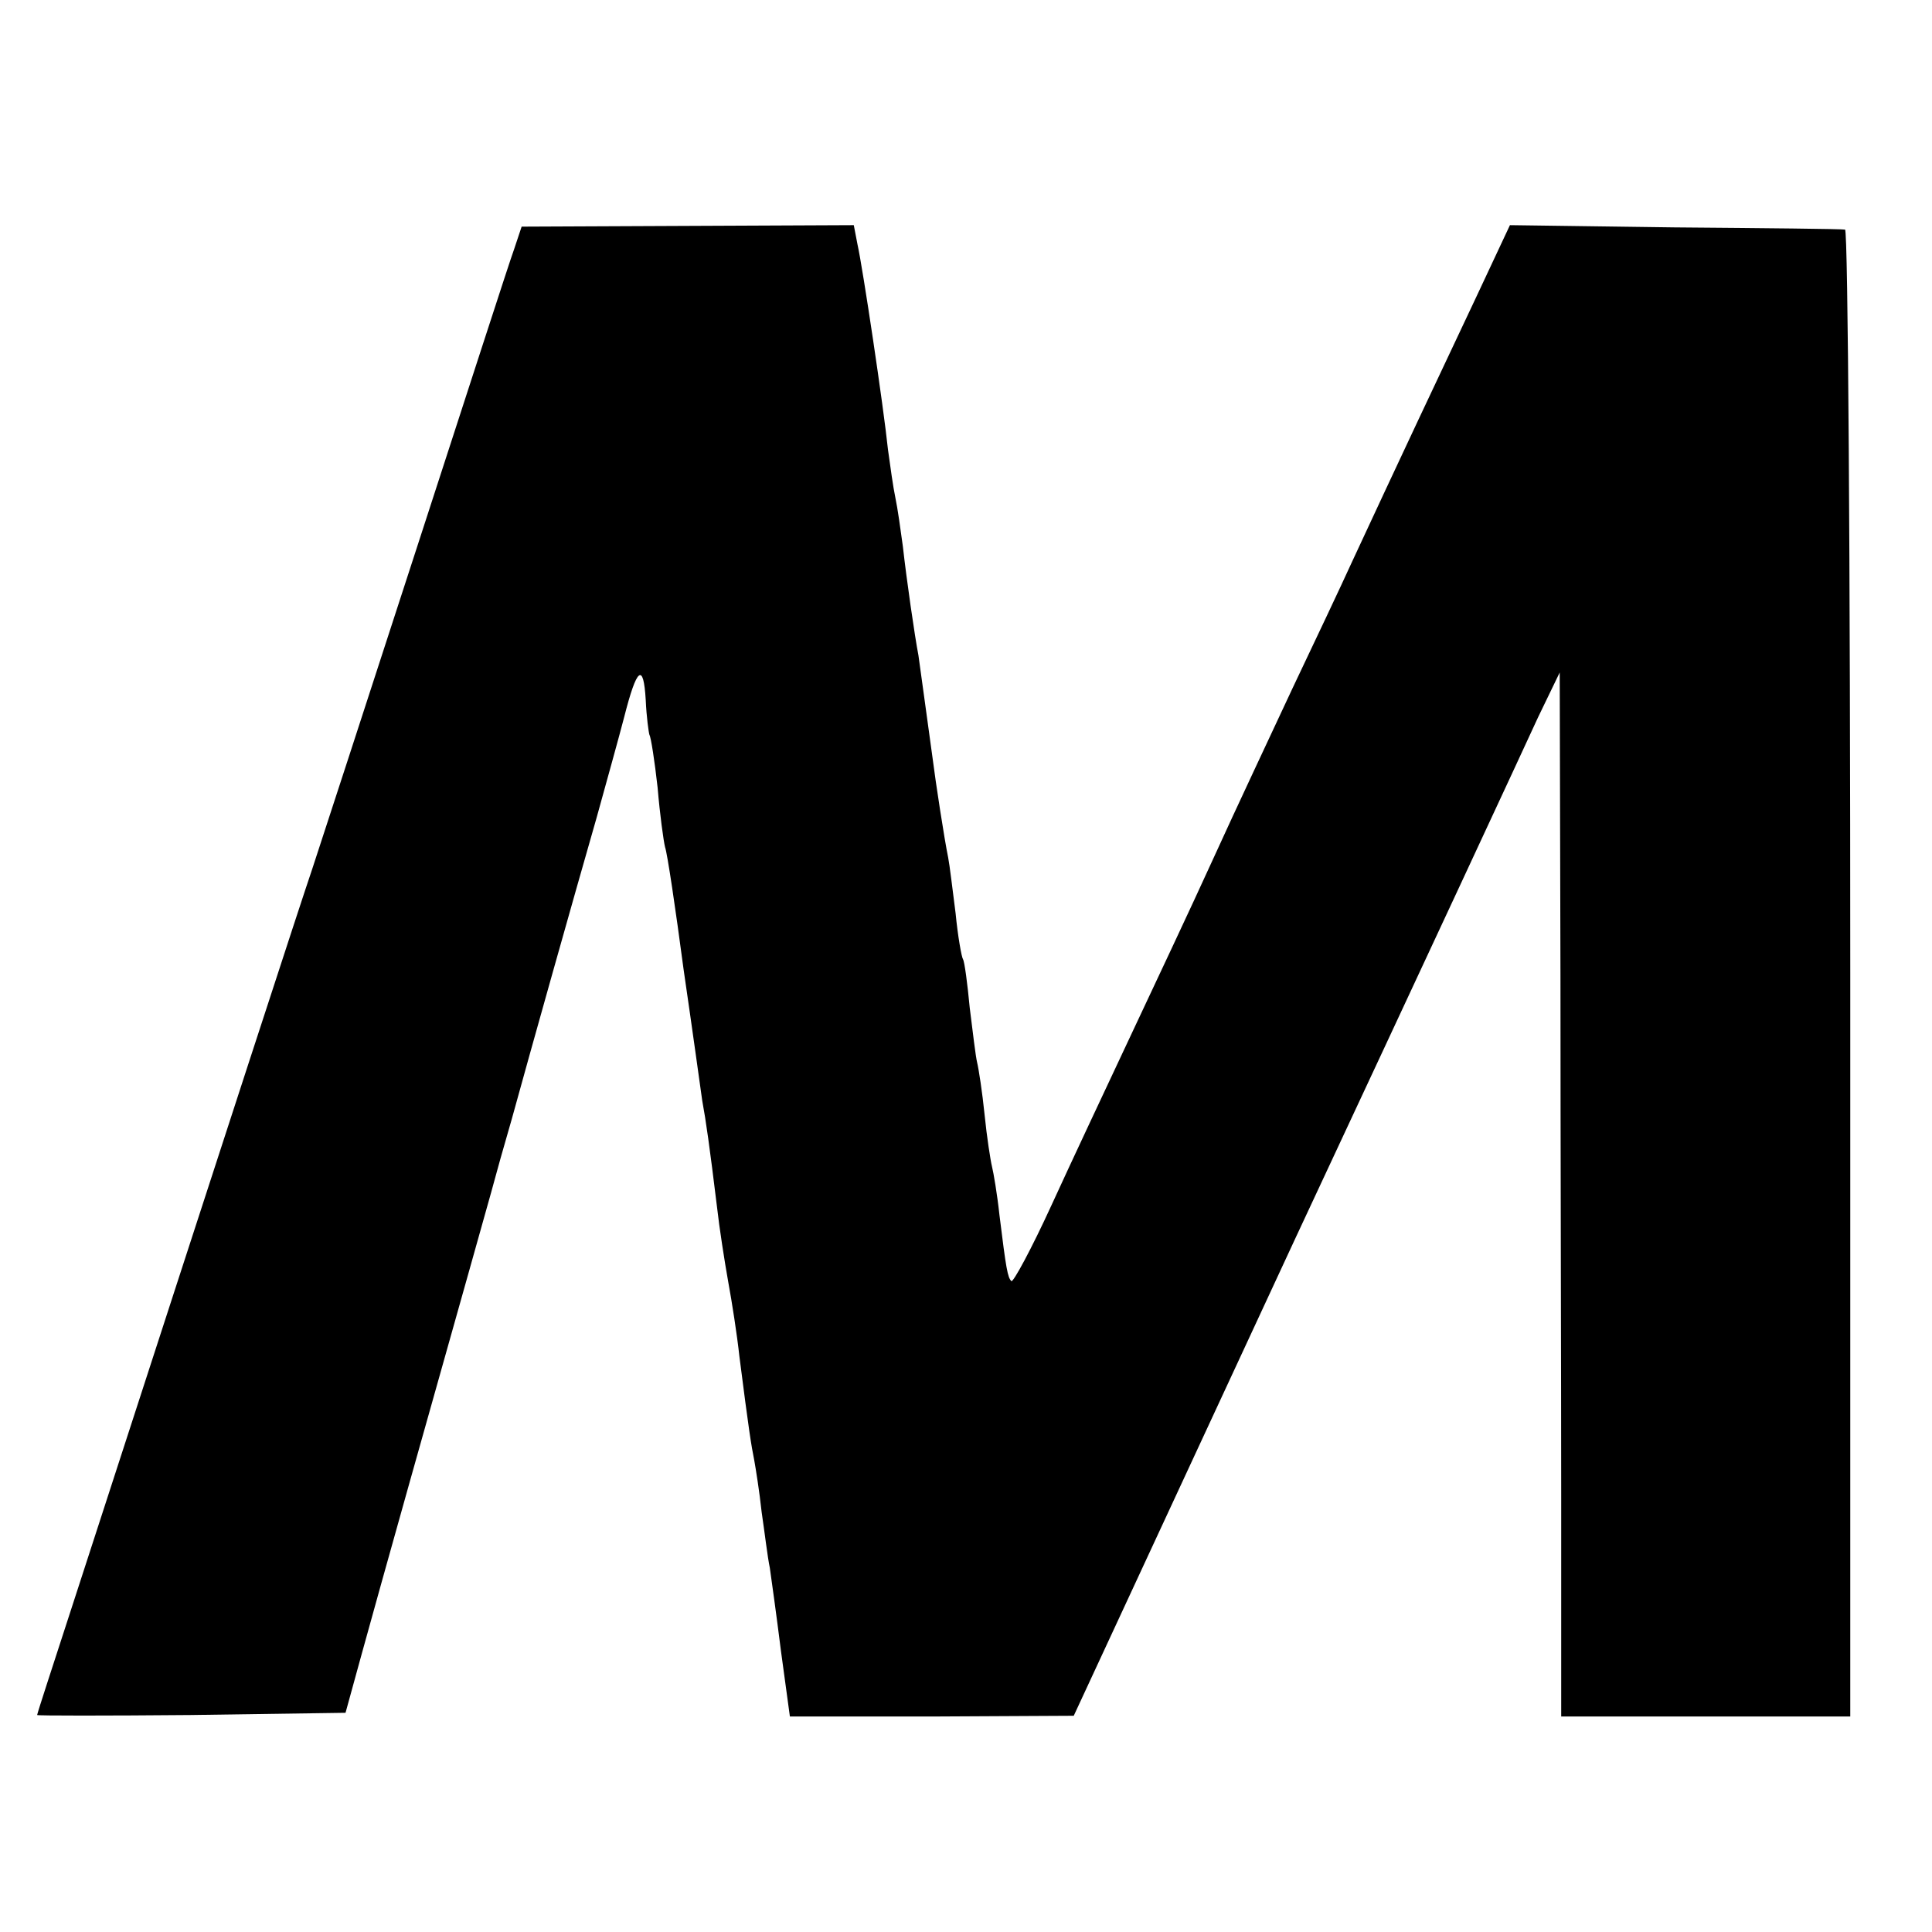 <?xml version="1.0" standalone="no"?>
<!DOCTYPE svg PUBLIC "-//W3C//DTD SVG 20010904//EN"
 "http://www.w3.org/TR/2001/REC-SVG-20010904/DTD/svg10.dtd">
<svg version="1.0" xmlns="http://www.w3.org/2000/svg"
 width="260pt" height="260pt" viewBox="0 0 260 260"
 preserveAspectRatio="xMidYMid meet">
<g transform="translate(0,260) scale(0.1,-0.1)"
fill="#000000" stroke="none">
<path d="M692 2265 c-6 -16 -65 -199 -132 -405 -67 -206 -130 -400 -140 -430
-16 -47 -102 -311 -324 -995 -25 -77 -46 -141 -46 -143 0 -1 93 -1 207 0 l208
3 22 80 c25 91 97 347 143 510 17 61 33 117 35 125 2 8 13 47 24 85 25 91 83
297 114 405 13 47 30 108 37 135 17 67 26 74 29 23 1 -23 4 -44 5 -47 2 -3 7
-35 11 -71 3 -36 8 -72 10 -80 3 -8 14 -82 25 -165 12 -82 23 -162 25 -176 5
-27 10 -62 20 -144 3 -27 10 -72 15 -100 5 -27 12 -72 15 -100 13 -102 16
-120 20 -140 2 -11 7 -42 10 -70 4 -27 8 -61 11 -75 2 -14 9 -64 15 -112 l12
-88 191 0 191 1 298 642 c165 353 312 669 327 702 l29 60 1 -410 c0 -225 1
-542 1 -702 l0 -293 195 0 194 0 0 1000 c0 550 -3 1001 -7 1001 -5 1 -108 2
-230 3 l-221 3 -45 -96 c-44 -93 -109 -231 -167 -356 -15 -33 -51 -109 -80
-170 -28 -60 -77 -164 -107 -230 -30 -66 -81 -174 -112 -240 -31 -66 -79 -168
-106 -227 -27 -59 -52 -105 -54 -102 -5 5 -7 16 -16 89 -3 28 -8 57 -10 65 -2
8 -7 40 -10 70 -3 30 -8 62 -10 70 -2 8 -6 42 -10 74 -3 32 -7 62 -9 65 -2 3
-7 31 -10 62 -4 31 -8 65 -10 75 -5 24 -17 102 -21 134 -8 59 -17 123 -19 138
-5 26 -16 102 -21 147 -3 22 -7 51 -10 65 -3 14 -7 43 -10 65 -6 58 -34 245
-41 276 l-5 26 -223 -1 -224 -1 -10 -30z"/>
</g>
</svg>

